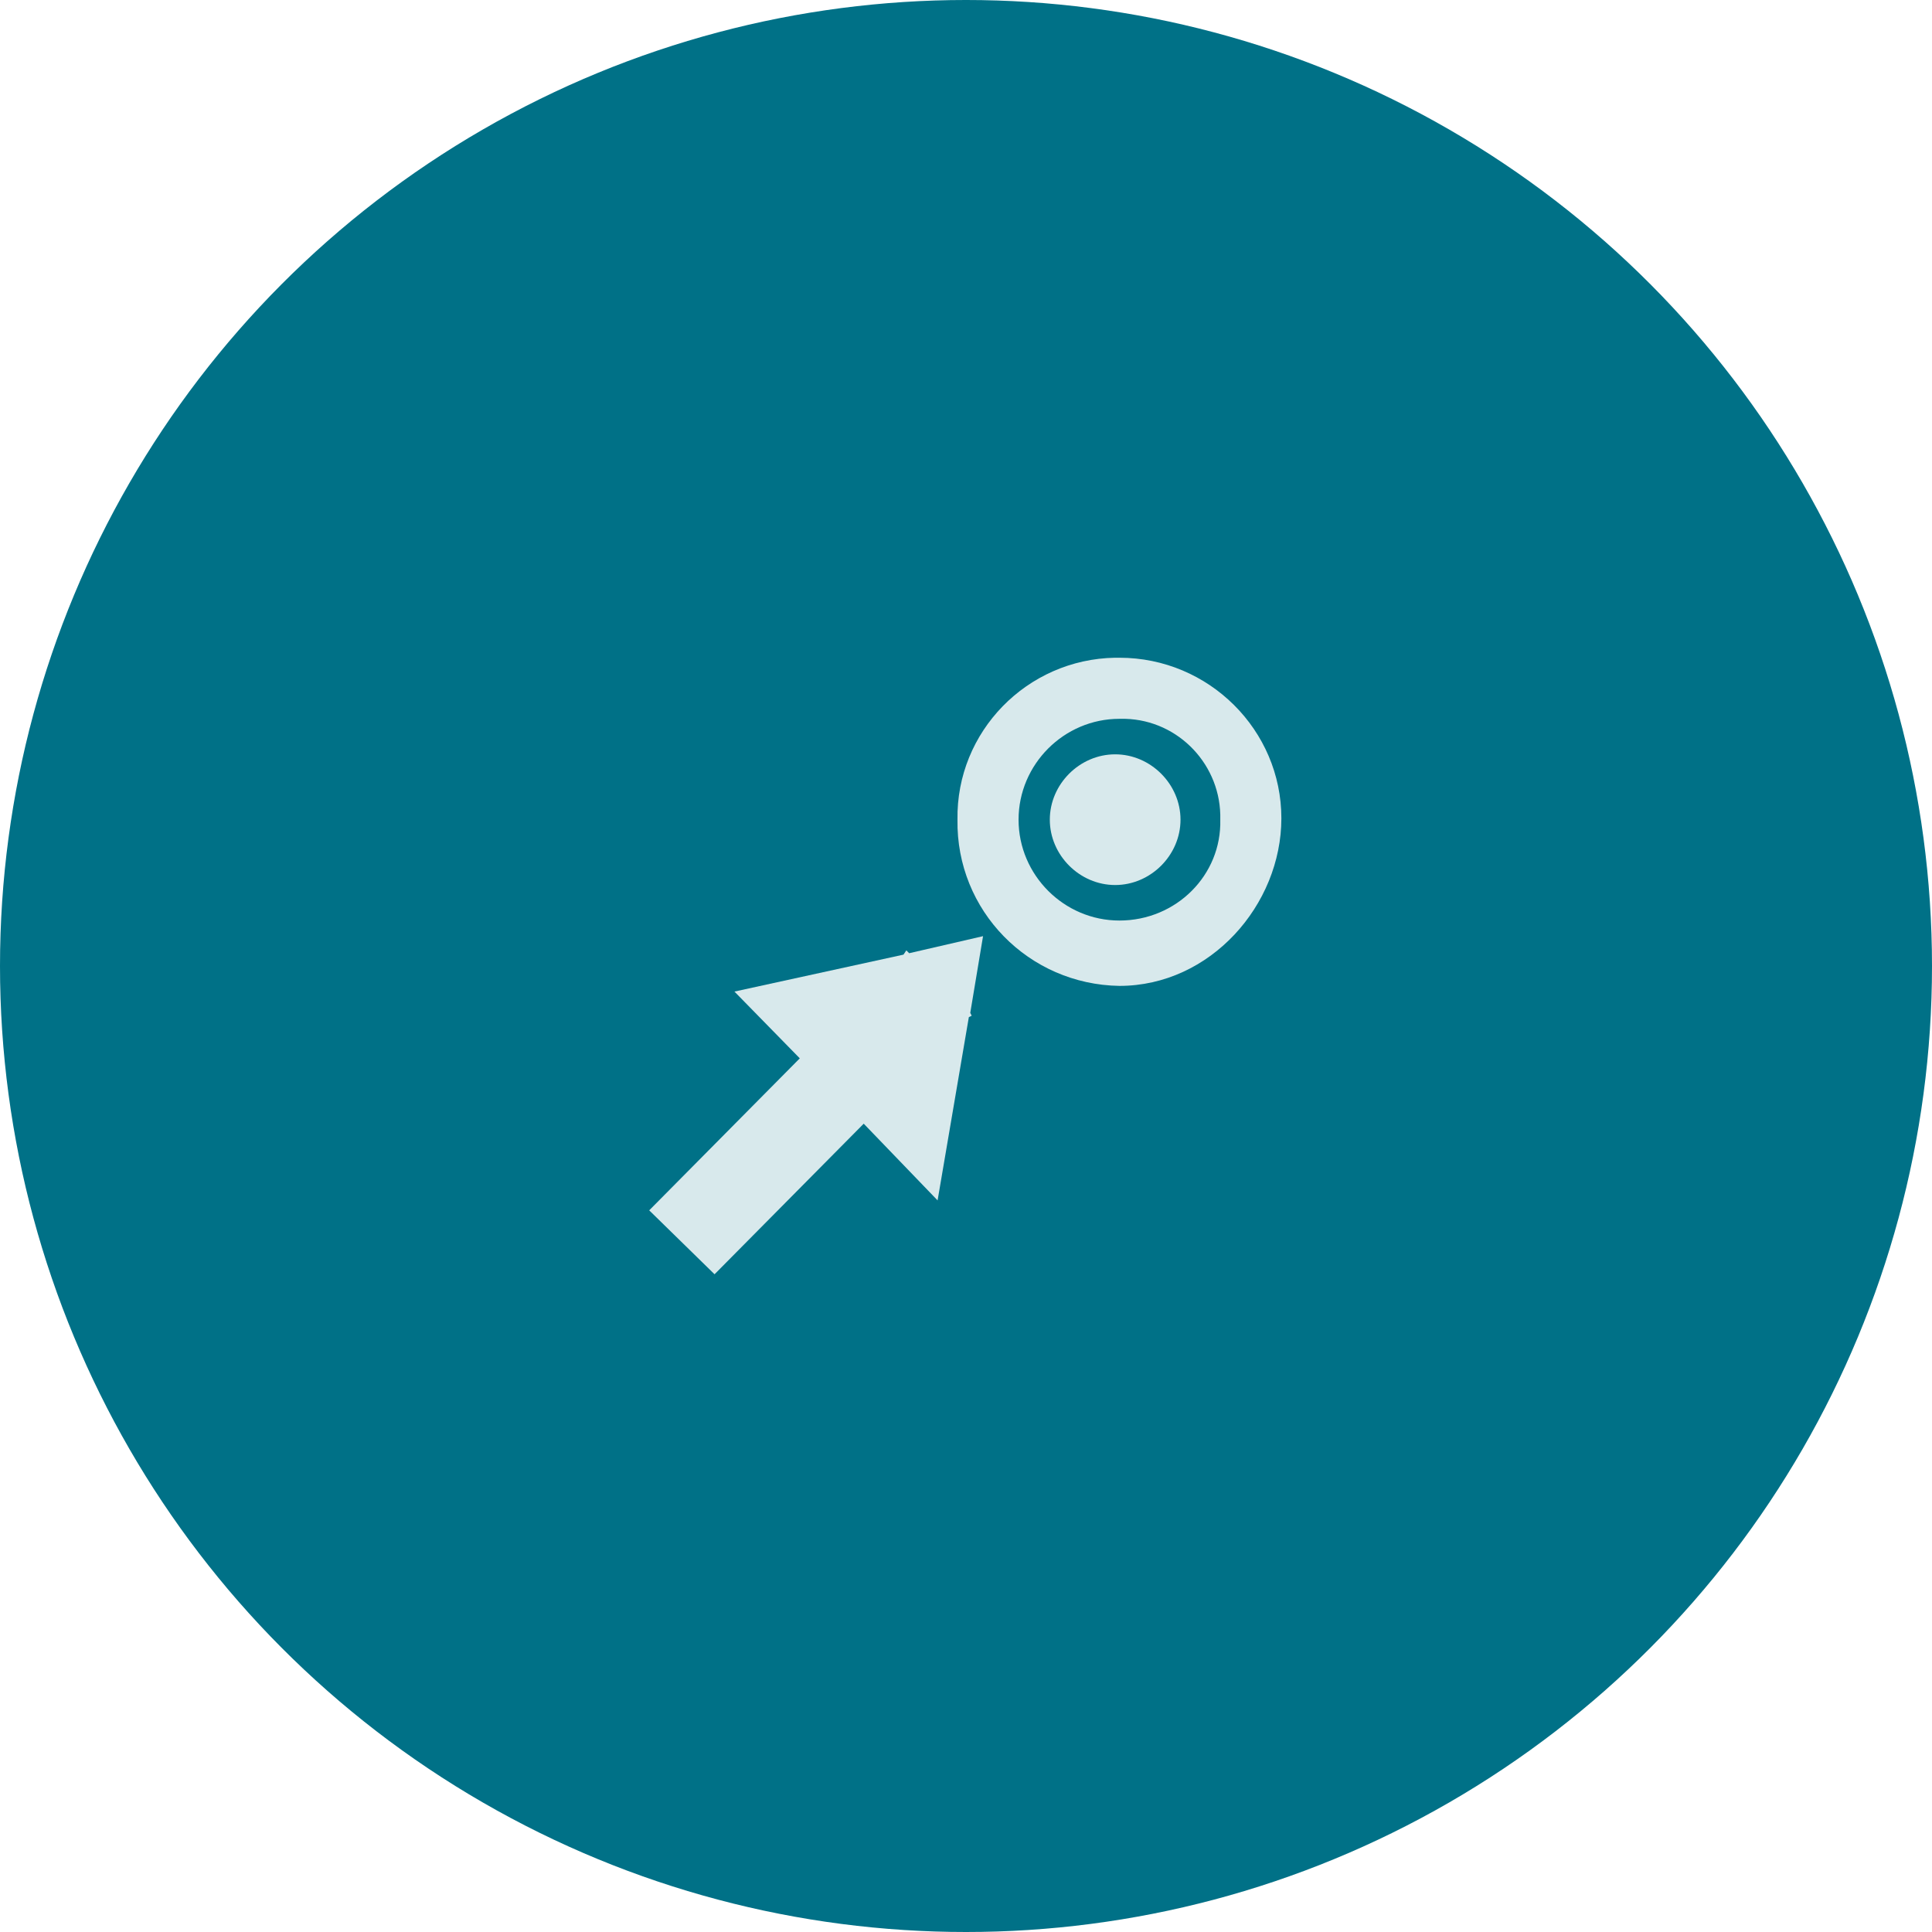 <?xml version="1.0" encoding="utf-8"?>
<!-- Generator: Adobe Illustrator 23.0.1, SVG Export Plug-In . SVG Version: 6.00 Build 0)  -->
<svg version="1.1" id="Ebene_1" xmlns="http://www.w3.org/2000/svg" xmlns:xlink="http://www.w3.org/1999/xlink" x="0px" y="0px"
	 viewBox="0 0 136 136" style="enable-background:new 0 0 136 136;" xml:space="preserve">
<style type="text/css">
	.st0{fill:#007187;}
	.st1{fill:#D8E9EC;}
</style>
<circle class="st0" cx="68" cy="68" r="68"/>
<g>
	<path class="st1" d="M78.8,46.3c-0.1,0-0.2,0-0.3,0c-6.2,0.1-11.2,5.2-11.1,11.4c0,0,0,0,0,0c-0.1,6.4,5,11.6,11.4,11.7
		c6.4,0,11.4-5.7,11.4-11.8C90.2,51.4,85.1,46.3,78.8,46.3z M78.8,64.8c-3.9,0-7.1-3.2-7.1-7.1c0-3.9,3.2-7.1,7.1-7.1
		c0.1,0,0.3,0,0.4,0c3.8,0.1,6.8,3.3,6.7,7.1C86,61.6,82.8,64.8,78.8,64.8z"/>
	<path class="st1" d="M78.5,53.1c-2.5,0-4.6,2.1-4.6,4.6c0,2.5,2.1,4.6,4.6,4.6c2.5,0,4.6-2.1,4.6-4.6C83.1,55.2,81,53.1,78.5,53.1z
		"/>
	<polygon class="st1" points="64,67.1 63.8,66.9 63.6,67.2 51.7,69.8 56.3,74.5 45.7,85.2 50.3,89.7 60.8,79.1 66,84.5 68.2,71.6 
		68.4,71.5 68.3,71.3 69.2,65.9 	"/>
</g>
</svg>
